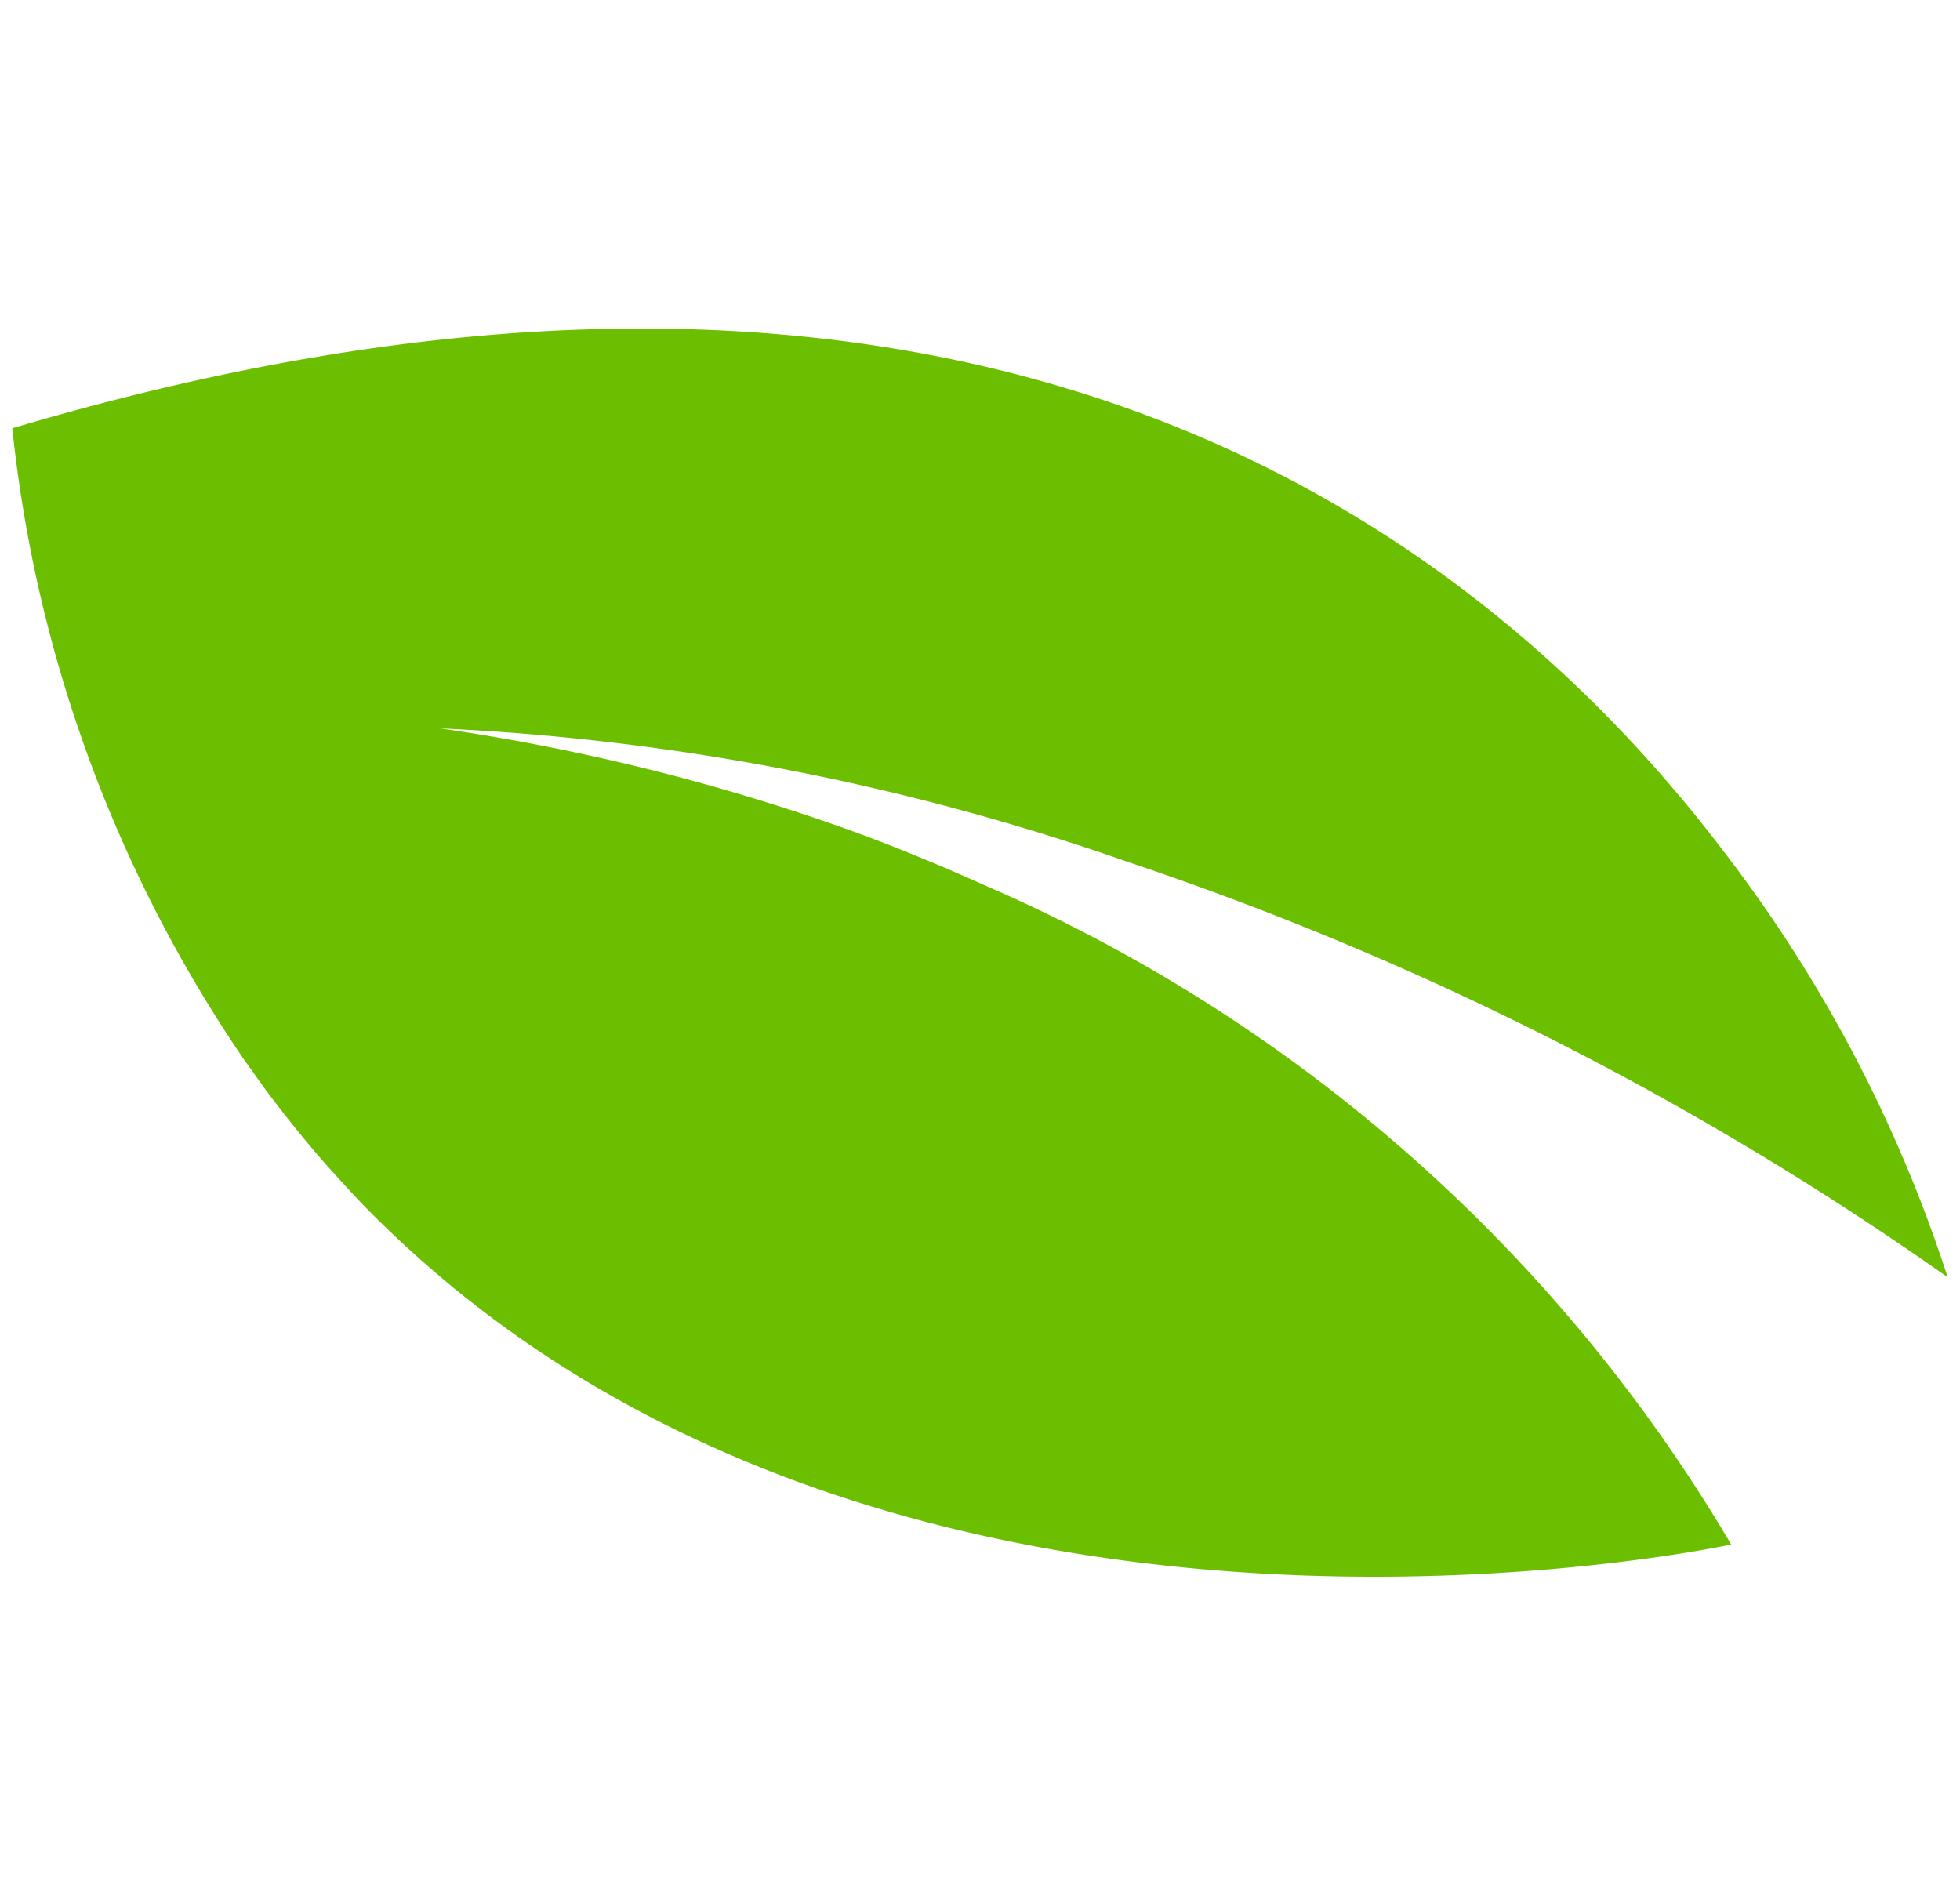 <svg viewBox="0 0 30 29" height="29" width="30" xmlns="http://www.w3.org/2000/svg">
  <g transform="translate(-2647.812 -1123.139)" data-name="Group 17" id="Group_17">
    <rect opacity="0" fill="#fff" transform="translate(2647.812 1123.139)" height="29" width="30" data-name="Rectangle 4" id="Rectangle_4"></rect>
    <path fill="#6cbf00" transform="translate(2648 1128.167)" d="M26.31,18.611S14.666,21.155,6.759,14.687c-.232-.192-.461-.388-.687-.594-.116-.106-.232-.216-.345-.325-.2-.192-.4-.395-.587-.6-.083-.09-.163-.179-.242-.265-.159-.176-.312-.355-.461-.537s-.292-.362-.431-.544c-.119-.156-.232-.312-.342-.471-.056-.076-.113-.153-.163-.229A21,21,0,0,1,0,1.527C14.55-2.791,22.343,2.9,26.234,8.054a21.588,21.588,0,0,1,3.389,6.467,48.583,48.583,0,0,0-12.54-6.354A36.952,36.952,0,0,0,6.5,6.118l.033,0A32.354,32.354,0,0,1,12.825,7.68l.375.139q.816.313,1.678.7A24.638,24.638,0,0,1,26.31,18.611" data-name="Path 15" id="Path_15"></path>
  </g>
</svg>
